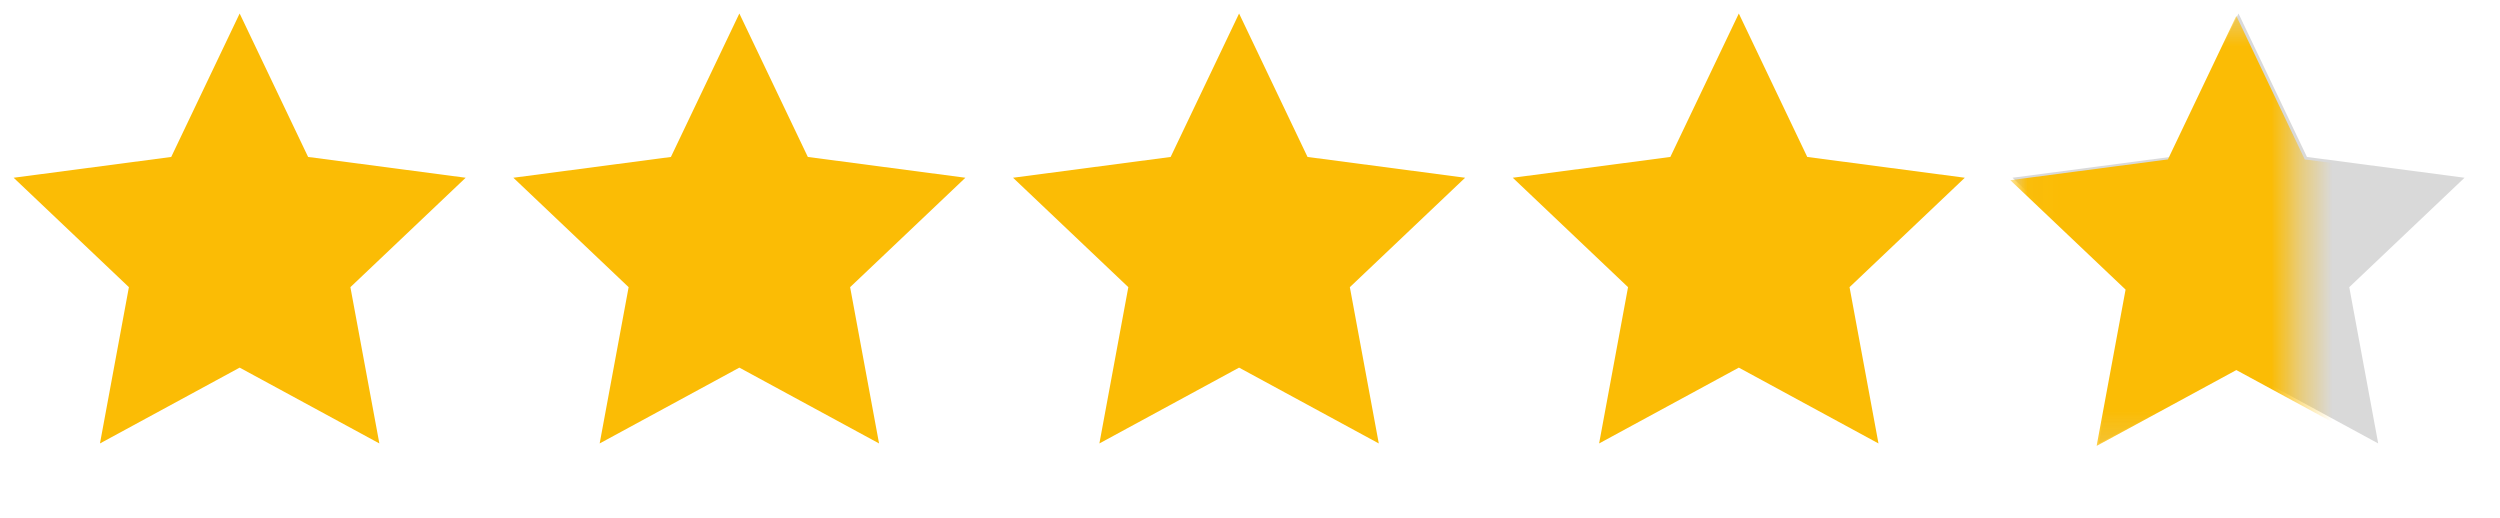 <svg width="82" height="17" viewBox="0 0 82 17" fill="none" xmlns="http://www.w3.org/2000/svg">
<path d="M7.861 0.443L10.106 5.148L15.274 5.83L11.493 9.419L12.443 14.545L7.861 12.058L3.279 14.545L4.228 9.419L0.447 5.83L5.616 5.148L7.861 0.443Z" fill="#FBBC05"/>
<path d="M24.251 0.443L26.497 5.148L31.665 5.83L27.884 9.419L28.833 14.545L24.251 12.058L19.669 14.545L20.619 9.419L16.838 5.83L22.006 5.148L24.251 0.443Z" fill="#FBBC05"/>
<path d="M40.642 0.443L42.887 5.148L48.056 5.83L44.275 9.419L45.224 14.545L40.642 12.058L36.06 14.545L37.009 9.419L33.228 5.83L38.397 5.148L40.642 0.443Z" fill="#FBBC05"/>
<path d="M57.033 0.443L59.278 5.148L64.446 5.83L60.665 9.419L61.614 14.545L57.033 12.058L52.451 14.545L53.4 9.419L49.619 5.83L54.787 5.148L57.033 0.443Z" fill="#FBBC05"/>
<path d="M73.423 0.443L75.668 5.148L80.837 5.83L77.056 9.419L78.005 14.545L73.423 12.058L68.841 14.545L69.79 9.419L66.01 5.83L71.178 5.148L73.423 0.443Z" fill="#D9D9D9"/>
<mask id="mask0_129_3088" style="mask-type:alpha" maskUnits="userSpaceOnUse" x="66" y="0" width="10" height="15">
<rect x="66.026" y="0.443" width="9.391" height="14.353" fill="#D9D9D9"/>
</mask>
<g mask="url(#mask0_129_3088)">
<path d="M73.352 0.523L75.597 5.229L80.766 5.91L76.985 9.499L77.934 14.625L73.352 12.138L68.77 14.625L69.719 9.499L65.938 5.91L71.107 5.229L73.352 0.523Z" fill="#FBBC05"/>
</g>
</svg>
